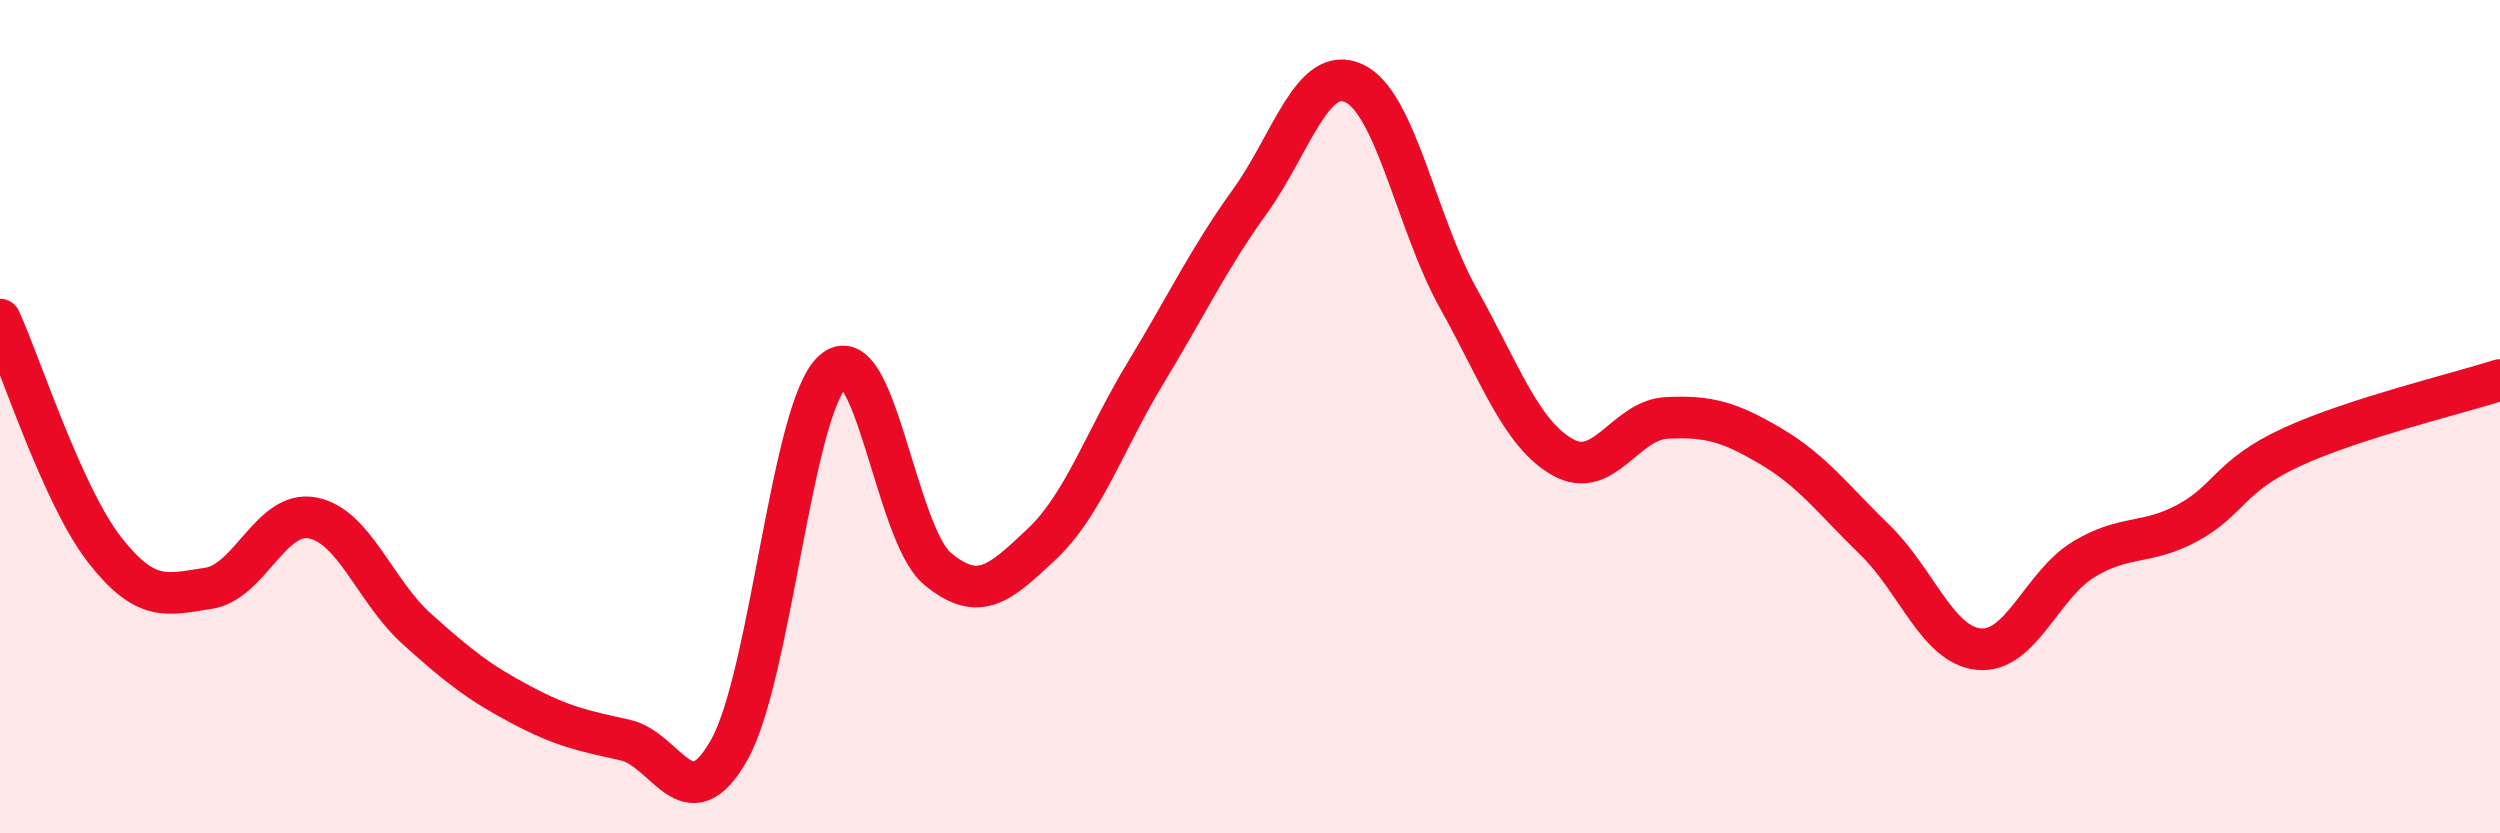 
    <svg width="60" height="20" viewBox="0 0 60 20" xmlns="http://www.w3.org/2000/svg">
      <path
        d="M 0,7.67 C 0.5,8.77 1.5,11.89 2.5,13.18 C 3.5,14.47 4,14.27 5,14.12 C 6,13.97 6.5,12.24 7.5,12.43 C 8.5,12.62 9,14.19 10,15.09 C 11,15.99 11.5,16.38 12.5,16.91 C 13.5,17.44 14,17.54 15,17.76 C 16,17.98 16.5,19.77 17.5,18 C 18.5,16.23 19,9.77 20,8.9 C 21,8.03 21.5,12.82 22.5,13.65 C 23.5,14.48 24,14 25,13.06 C 26,12.12 26.5,10.59 27.5,8.94 C 28.5,7.29 29,6.22 30,4.83 C 31,3.44 31.5,1.53 32.5,2 C 33.5,2.47 34,5.37 35,7.16 C 36,8.95 36.5,10.4 37.5,10.97 C 38.5,11.54 39,10.08 40,10.03 C 41,9.98 41.5,10.12 42.5,10.71 C 43.5,11.3 44,11.99 45,12.96 C 46,13.93 46.5,15.49 47.5,15.58 C 48.5,15.67 49,14.04 50,13.43 C 51,12.82 51.5,13.09 52.5,12.55 C 53.5,12.01 53.5,11.42 55,10.73 C 56.5,10.04 59,9.44 60,9.12L60 20L0 20Z"
        fill="#EB0A25"
        opacity="0.1"
        stroke-linecap="round"
        stroke-linejoin="round"
      />
      <path
        d="M 0,7.67 C 0.5,8.77 1.5,11.89 2.5,13.18 C 3.5,14.47 4,14.27 5,14.12 C 6,13.97 6.5,12.24 7.5,12.43 C 8.5,12.62 9,14.19 10,15.09 C 11,15.99 11.5,16.38 12.5,16.91 C 13.5,17.44 14,17.54 15,17.76 C 16,17.98 16.5,19.77 17.5,18 C 18.5,16.23 19,9.77 20,8.9 C 21,8.03 21.5,12.82 22.5,13.65 C 23.5,14.48 24,14 25,13.06 C 26,12.12 26.5,10.59 27.5,8.94 C 28.5,7.29 29,6.22 30,4.83 C 31,3.44 31.5,1.53 32.5,2 C 33.5,2.47 34,5.37 35,7.16 C 36,8.95 36.5,10.4 37.5,10.97 C 38.5,11.54 39,10.08 40,10.03 C 41,9.98 41.5,10.12 42.5,10.71 C 43.5,11.3 44,11.99 45,12.96 C 46,13.93 46.5,15.49 47.5,15.58 C 48.5,15.67 49,14.04 50,13.43 C 51,12.82 51.5,13.09 52.5,12.55 C 53.5,12.01 53.5,11.42 55,10.73 C 56.5,10.04 59,9.44 60,9.12"
        stroke="#EB0A25"
        stroke-width="1"
        fill="none"
        stroke-linecap="round"
        stroke-linejoin="round"
      />
    </svg>
  